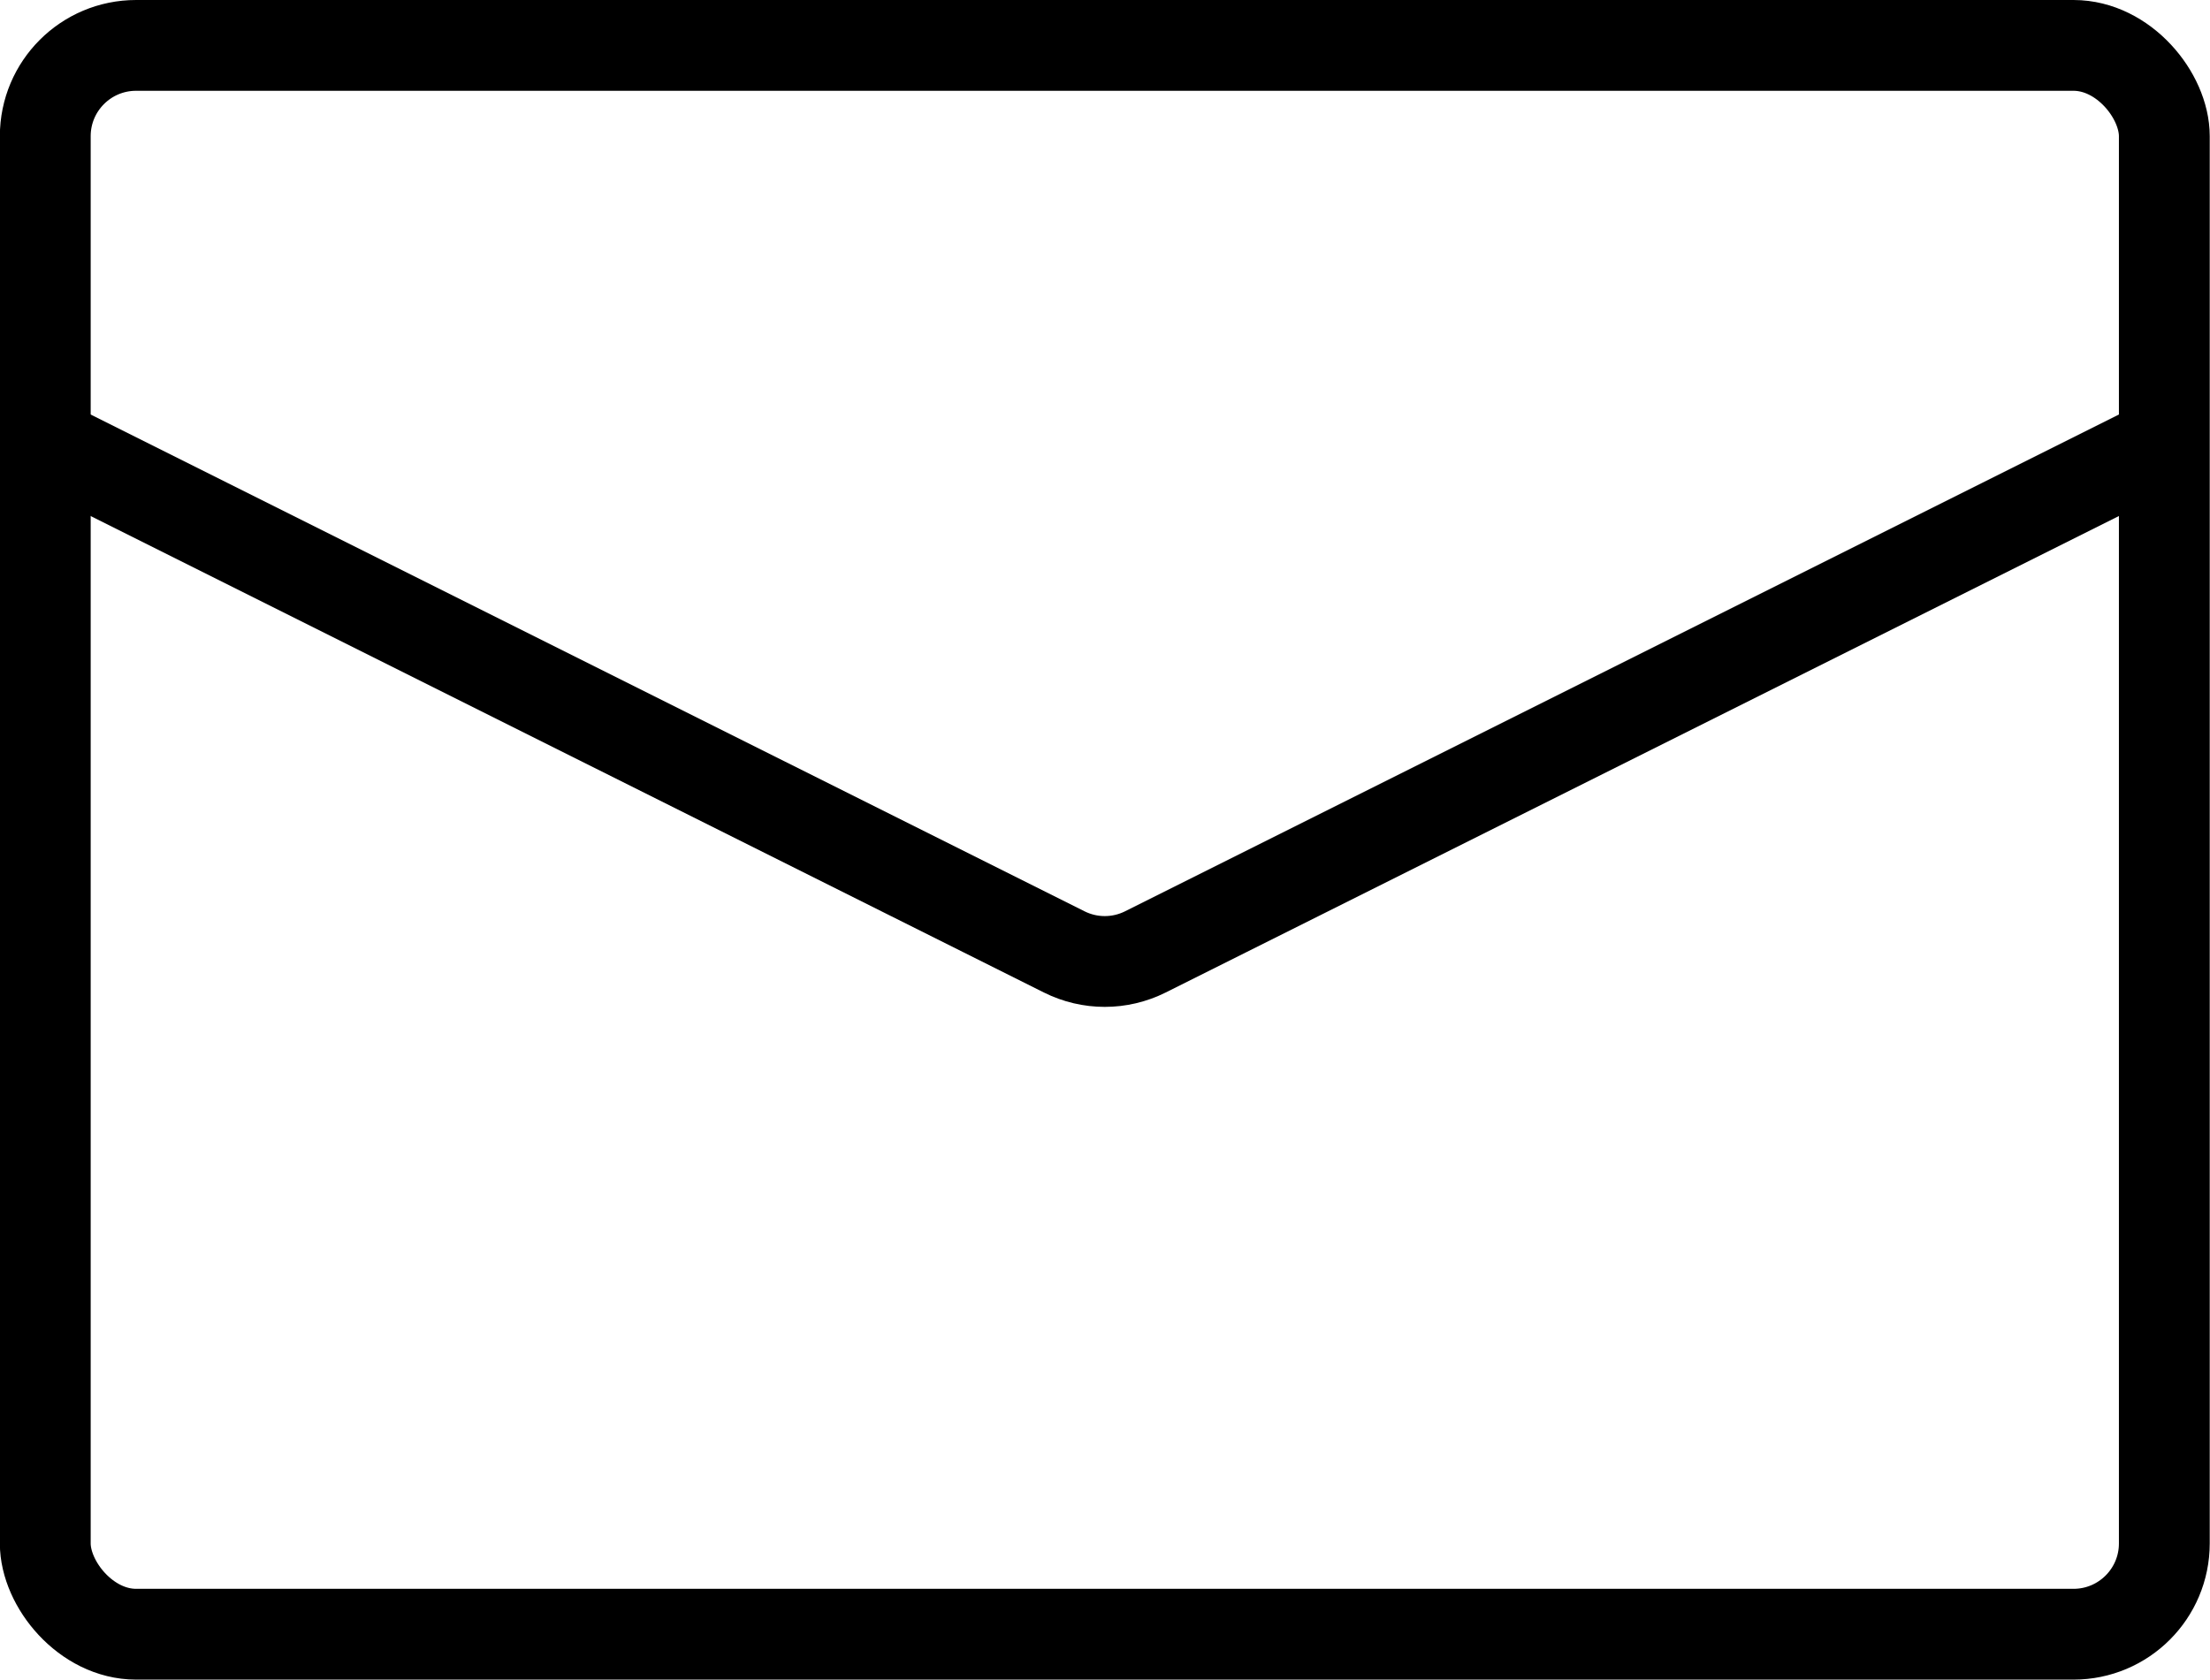 <svg xmlns="http://www.w3.org/2000/svg" fill="none" viewBox="10.67 16.5 48.67 37">
<rect x="11.667" y="17.5" width="46.667" height="35" rx="2" stroke="black" stroke-width="2"/>
<path d="M11.667 26.25L34.106 37.469C34.669 37.751 35.331 37.751 35.895 37.469L58.333 26.25" stroke="black" stroke-width="2"/>
</svg>